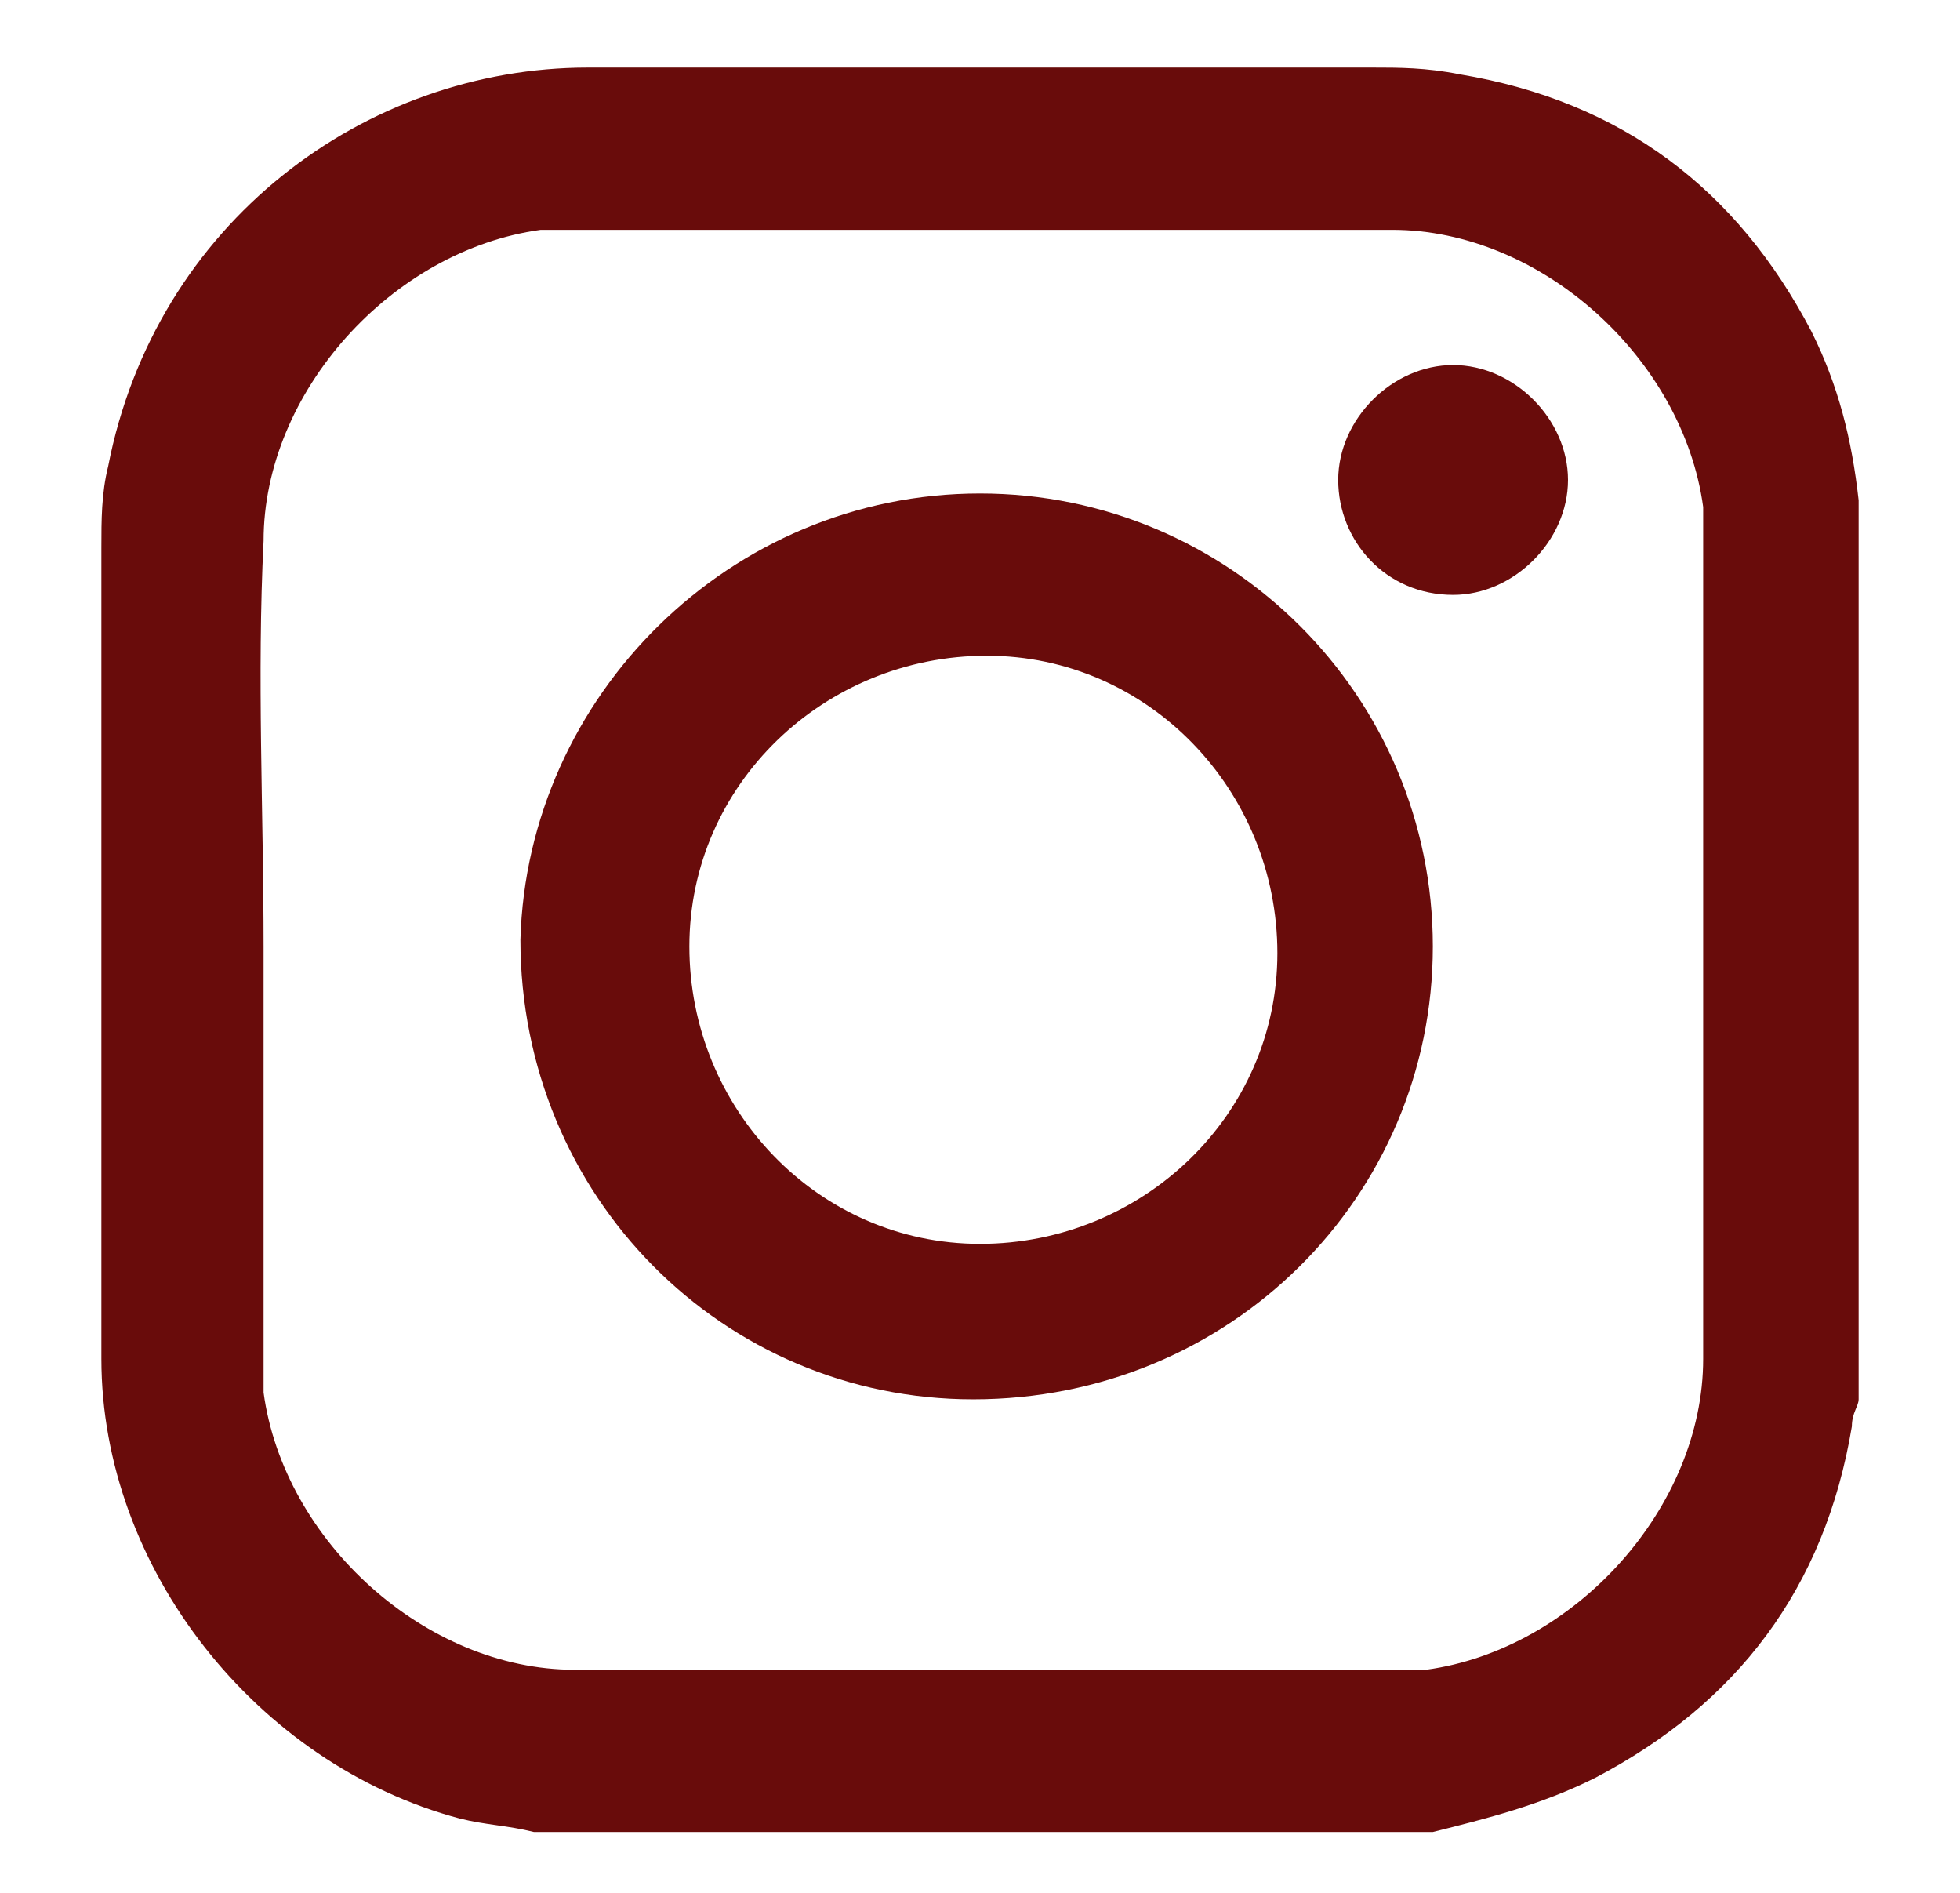 <?xml version="1.0" encoding="UTF-8"?> <svg xmlns="http://www.w3.org/2000/svg" xmlns:xlink="http://www.w3.org/1999/xlink" version="1.1" id="Camada_1" x="0px" y="0px" viewBox="0 0 29 28" style="enable-background:new 0 0 29 28;" xml:space="preserve"> <style type="text/css"> .st0{fill:#690C0B;} </style> <g> <path class="st0" d="M26.8,4.9c-1.1-2.1-2.8-3.4-5.2-3.8C21.1,1,20.7,1,20.3,1c-3.9,0-7.7,0-11.6,0C5.4,1,2.3,3.3,1.6,6.9 C1.5,7.3,1.5,7.7,1.5,8.1c0,4,0,8,0,12c0,3.1,2.3,6,5.3,6.8C7.2,27,7.5,27,7.9,27.1c4.4,0,8.9,0,13.3,0c0.8-0.2,1.6-0.4,2.4-0.8 c2.1-1.1,3.4-2.8,3.8-5.2c0-0.2,0.1-0.3,0.1-0.4c0-4.4,0-8.9,0-13.3C27.4,6.5,27.2,5.7,26.8,4.9z M25.2,8.1c0,4,0,8,0,12 c0,2.2-1.9,4.3-4.1,4.6c-0.2,0-0.4,0-0.6,0c-4,0-8,0-12,0c-2.2,0-4.3-1.9-4.6-4.1c0-0.3,0-0.6,0-0.9c0-1.9,0-3.8,0-5.7 c0-2-0.1-4,0-6c0-2.2,1.9-4.3,4.1-4.6c0.2,0,0.4,0,0.6,0c4,0,8,0,12,0c2.2,0,4.3,1.9,4.6,4.1C25.2,7.7,25.2,7.9,25.2,8.1z"></path> <path class="st0" d="M14.5,7.3c-3.7,0-6.7,3-6.8,6.6c0,3.8,3,6.8,6.7,6.8c3.8,0,6.8-3,6.8-6.7S18.2,7.3,14.5,7.3z M14.5,18.4 c-2.4,0-4.3-2-4.3-4.4s2-4.3,4.4-4.3s4.3,2,4.3,4.4C18.9,16.5,16.9,18.4,14.5,18.4z"></path> <path class="st0" d="M21.5,5.4c-0.9,0-1.7,0.8-1.7,1.7s0.7,1.7,1.7,1.7c0.9,0,1.7-0.8,1.7-1.7C23.2,6.2,22.4,5.4,21.5,5.4z"></path> </g> </svg> 